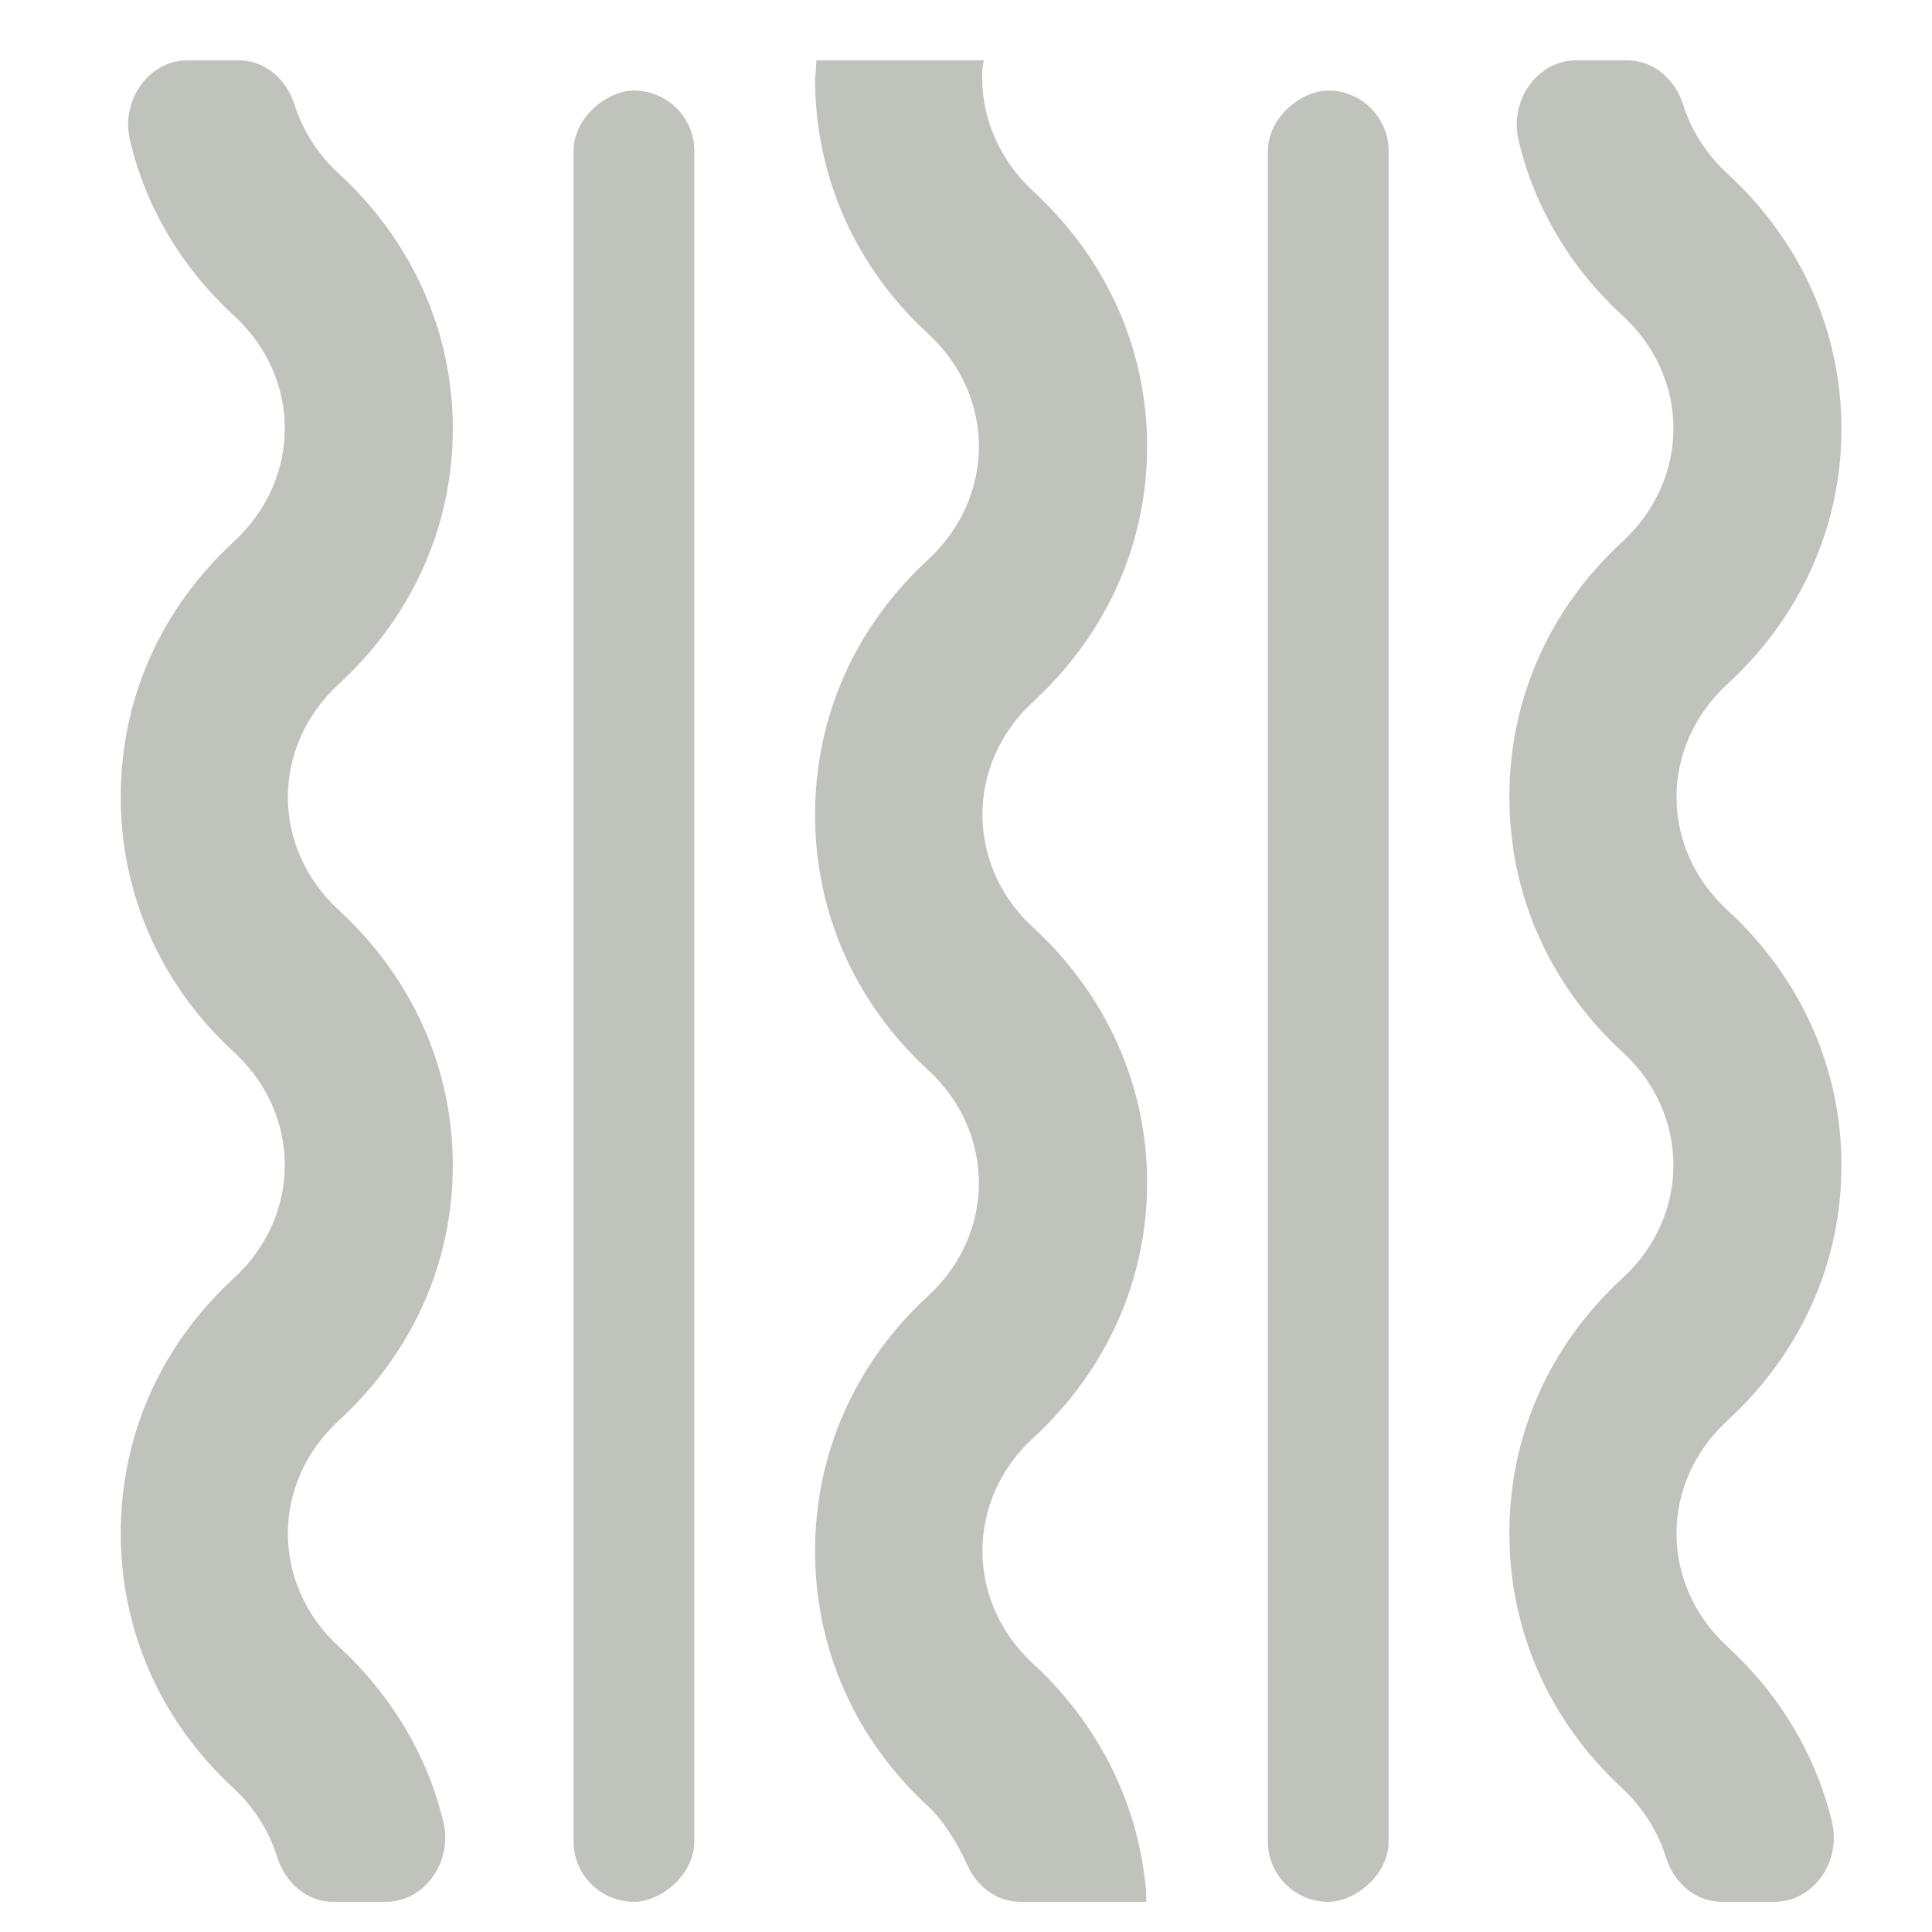 <svg width="64" height="64" viewBox="0 0 64 64" fill="none" xmlns="http://www.w3.org/2000/svg">
<path d="M6.2 2H7.919C8.754 2 9.482 2.598 9.758 3.473C10.023 4.308 10.515 5.099 11.231 5.76C13.651 7.989 15 10.984 15 14.207C15 17.429 13.651 20.424 11.231 22.653C8.972 24.72 8.972 28.089 11.231 30.156C13.651 32.386 15 35.381 15 38.603C15 41.842 13.651 44.82 11.231 47.05C8.972 49.117 8.972 52.486 11.231 54.553C12.969 56.155 14.155 58.152 14.685 60.344C15.011 61.69 14.048 63 12.793 63H11.026C10.185 63 9.458 62.395 9.182 61.514C8.922 60.686 8.441 59.895 7.74 59.24C5.32 57.011 4 54.016 4 50.794C4 47.555 5.32 44.576 7.74 42.347C9.999 40.28 9.999 36.911 7.74 34.844C5.32 32.614 4 29.619 4 26.397C4 23.158 5.32 20.18 7.74 17.95C9.999 15.867 9.999 12.514 7.74 10.447C5.997 8.841 4.825 6.847 4.305 4.647C3.988 3.304 4.948 2 6.2 2Z" fill="#BFC3BC"/>
<path d="M52.2 2H53.919C54.755 2 55.482 2.598 55.758 3.473C56.023 4.308 56.515 5.099 57.231 5.76C59.651 7.989 61 10.984 61 14.207C61 17.429 59.651 20.424 57.231 22.653C54.972 24.72 54.972 28.089 57.231 30.156C59.651 32.386 61 35.381 61 38.603C61 41.842 59.651 44.82 57.231 47.05C54.972 49.117 54.972 52.486 57.231 54.553C58.969 56.155 60.155 58.152 60.685 60.344C61.011 61.69 60.048 63 58.793 63H57.026C56.185 63 55.458 62.395 55.182 61.514C54.922 60.686 54.441 59.895 53.74 59.24C51.32 57.011 50 54.016 50 50.794C50 47.555 51.32 44.576 53.74 42.347C55.999 40.28 55.999 36.911 53.74 34.844C51.32 32.614 50 29.619 50 26.397C50 23.158 51.32 20.18 53.74 17.95C55.999 15.867 55.999 12.514 53.74 10.447C51.997 8.841 50.825 6.847 50.305 4.647C49.988 3.304 50.948 2 52.2 2Z" fill="#BFC3BC"/>
<path d="M27.044 2H32.595C32.537 2.179 32.537 2.374 32.537 2.586C32.537 3.936 33.108 5.303 34.236 6.344C36.653 8.573 38 11.567 38 14.789C38 18.011 36.653 21.005 34.236 23.234C31.98 25.3 31.98 28.668 34.236 30.735C36.653 32.964 38 35.958 38 39.179C38 42.401 36.653 45.395 34.236 47.624C31.98 49.69 31.98 53.058 34.236 55.125C36.345 57.077 37.648 59.616 37.941 62.414C37.971 62.593 37.971 62.788 37.971 63H33.791C33.047 63 32.376 62.524 32.045 61.783C31.724 61.064 31.212 60.26 30.735 59.827C28.318 57.598 27 54.604 27 51.383C27 48.161 28.318 45.167 30.735 42.938C32.991 40.871 32.991 37.503 30.735 35.437C28.318 33.208 27 30.214 27 26.992C27 23.754 28.318 20.777 30.735 18.548C32.991 16.465 32.991 13.113 30.735 11.047C28.318 8.818 27 5.824 27 2.602C27.029 2.374 27.029 2.195 27.044 2Z" fill="#BFC3BC"/>
<rect x="19" y="63" width="60" height="4" rx="2" transform="rotate(-90 19 63)" fill="#BFC3BC"/>
<rect x="42" y="63" width="60" height="4" rx="2" transform="rotate(-90 42 63)" fill="#BFC3BC"/>
</svg>

